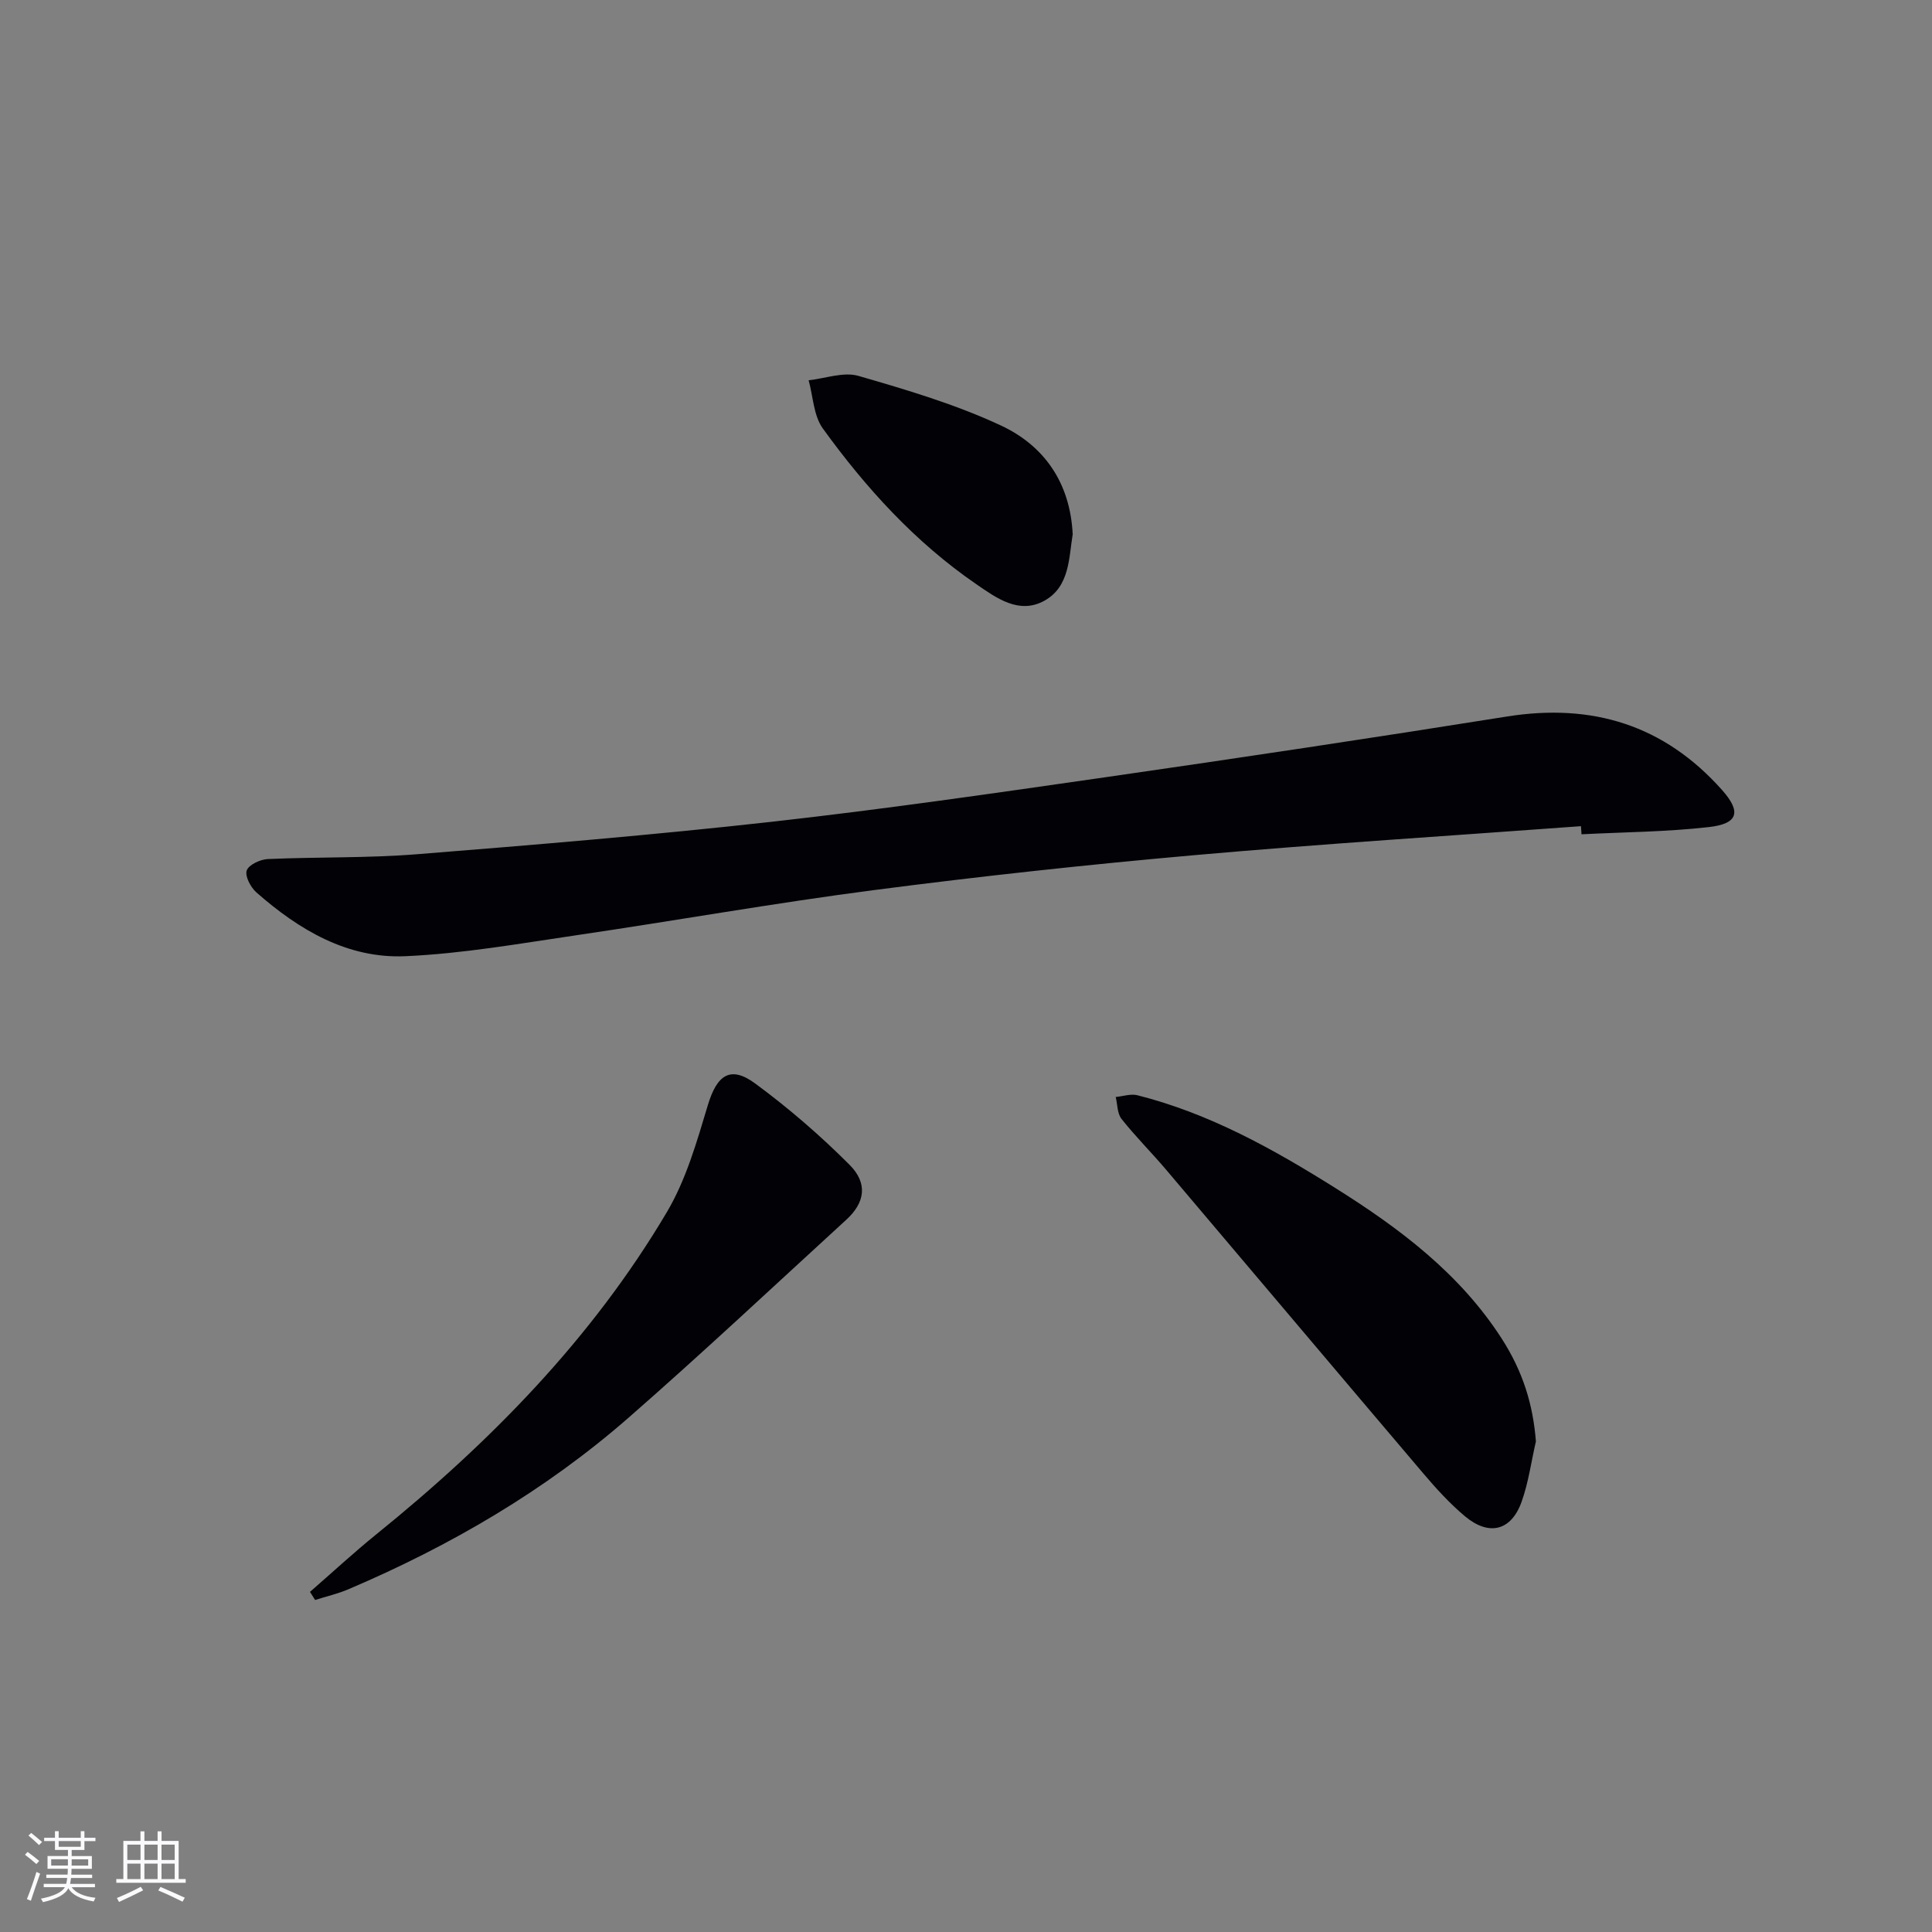 <svg enable-background="new 0 0 400 400" viewBox="0 0 400 400" xmlns="http://www.w3.org/2000/svg"><rect x="0" y="0" width="400" height="400" fill="#808080" stroke="none"/><g fill="#010106"><path d="m327.32 171.05c-26.67 1.97-53.37 3.64-80.01 6-22.15 1.96-44.28 4.36-66.33 7.23-20.56 2.67-40.99 6.31-61.51 9.33-11.8 1.73-23.63 3.83-35.51 4.36-12 .54-22.04-5.44-30.87-13.2-1.19-1.05-2.41-3.36-2.01-4.54s2.79-2.3 4.36-2.37c10.29-.46 20.63-.18 30.89-1 24.48-1.95 48.97-3.99 73.37-6.71 23.08-2.58 46.09-5.91 69.09-9.22 27.76-4 55.49-8.16 83.19-12.58 17.69-2.82 32.57 1.75 44.55 15.21 4.01 4.51 3.39 6.99-2.76 7.68-8.72.99-17.55 1.04-26.33 1.49-.05-.58-.09-1.13-.12-1.68z"/><path d="m64.18 329.58c4.58-3.98 9.03-8.11 13.75-11.93 23.59-19.08 44.65-40.51 60.17-66.75 3.96-6.7 6.18-14.54 8.45-22.09 1.88-6.24 4.65-8.28 9.81-4.48 6.91 5.09 13.47 10.76 19.53 16.83 3.86 3.87 3.16 7.86-.66 11.36-14.97 13.7-29.77 27.6-45.05 40.96-17.28 15.11-36.93 26.56-58.02 35.55-2.22.95-4.61 1.49-6.92 2.23-.35-.57-.71-1.12-1.06-1.68z"/><path d="m317.99 298.43c-.96 4.18-1.53 8.49-2.96 12.5-2.15 6.01-6.74 7.16-11.71 3.01-3.17-2.65-6-5.77-8.68-8.93-17.78-20.92-35.47-41.92-53.23-62.86-3.01-3.55-6.33-6.85-9.21-10.49-.89-1.12-.83-3-1.2-4.54 1.5-.14 3.11-.71 4.49-.36 14.86 3.75 28.08 11.11 40.92 19.17 13.33 8.36 25.83 17.72 34.52 31.24 4.38 6.82 6.48 13.66 7.06 21.26z"/><path d="m222.09 110.62c-.8 4.79-.59 10.81-5.82 13.73-5.24 2.93-9.91-.49-14.18-3.43-12.64-8.69-22.83-19.9-31.74-32.22-1.91-2.65-2-6.61-2.93-9.97 3.46-.37 7.23-1.8 10.33-.9 9.99 2.89 20.08 5.88 29.47 10.26 8.85 4.13 14.34 11.72 14.87 22.53z"/></g><path d="m5.17 384 .55-.58c.85.61 1.65 1.24 2.4 1.87l-.59.64c-.83-.73-1.62-1.38-2.36-1.93m1.22 9.53-.82-.34c.71-1.76 1.37-3.64 1.98-5.63.24.13.5.25.76.36-.6 1.67-1.24 3.54-1.92 5.61m-.5-13.5.57-.54c.56.44 1.31 1.06 2.26 1.87l-.64.64c-.68-.66-1.41-1.32-2.19-1.97m3.25.46h2.24v-1.36h.77v1.36h4.57v-1.36h.76v1.36h2.28v.69h-2.28v1.84h-2.64v1.26h4.18v2.64h-4.21c0 .45-.02.86-.05 1.21h4.32v.69h-4.38c-.04.34-.1.75-.19 1.22h5.15v.69h-4.82c.87 1.19 2.51 1.92 4.93 2.19-.17.32-.3.57-.37.76-2.77-.49-4.52-1.41-5.26-2.76-.56 1.26-2.3 2.23-5.24 2.9-.12-.24-.26-.48-.43-.72 2.73-.55 4.38-1.34 4.96-2.38h-4.38v-.69h4.65c.1-.38.17-.79.21-1.22h-4.32v-.69h4.4c.03-.34.05-.75.05-1.21h-4.2v-2.64h4.23v-1.26h-2.69v-1.84h-2.24zm1.46 4.46v1.29h3.45c.01-.4.02-.57.01-.53v-.32-.45h-3.46zm1.55-2.59h4.57v-1.19h-4.57zm6.11 2.59h-3.42v.77c-.01.19-.01.37-.02.53h3.44z" fill="#fafafc"/><path d="m32.63 379.16h.82v1.98h3.54v7.89h1.46v.78h-14.37v-.78h1.46v-7.89h3.54v-1.98h.82v1.98h2.73zm-3.49 11.48.5.73c-1.61.82-3.28 1.63-5 2.41-.13-.27-.28-.55-.44-.82 1.75-.72 3.4-1.49 4.94-2.32m-2.78-5.55h2.73v-3.18h-2.73zm0 3.95h2.73v-3.2h-2.73zm3.54-3.95h2.73v-3.18h-2.73zm0 3.95h2.73v-3.2h-2.73zm7.89 4.68c-1.84-.92-3.51-1.7-5.02-2.32l.45-.73c1.89.8 3.57 1.55 5.04 2.23zm-1.62-11.81h-2.73v3.18h2.73zm-2.73 7.13h2.73v-3.2h-2.73z" fill="#fafafc"/></svg>
